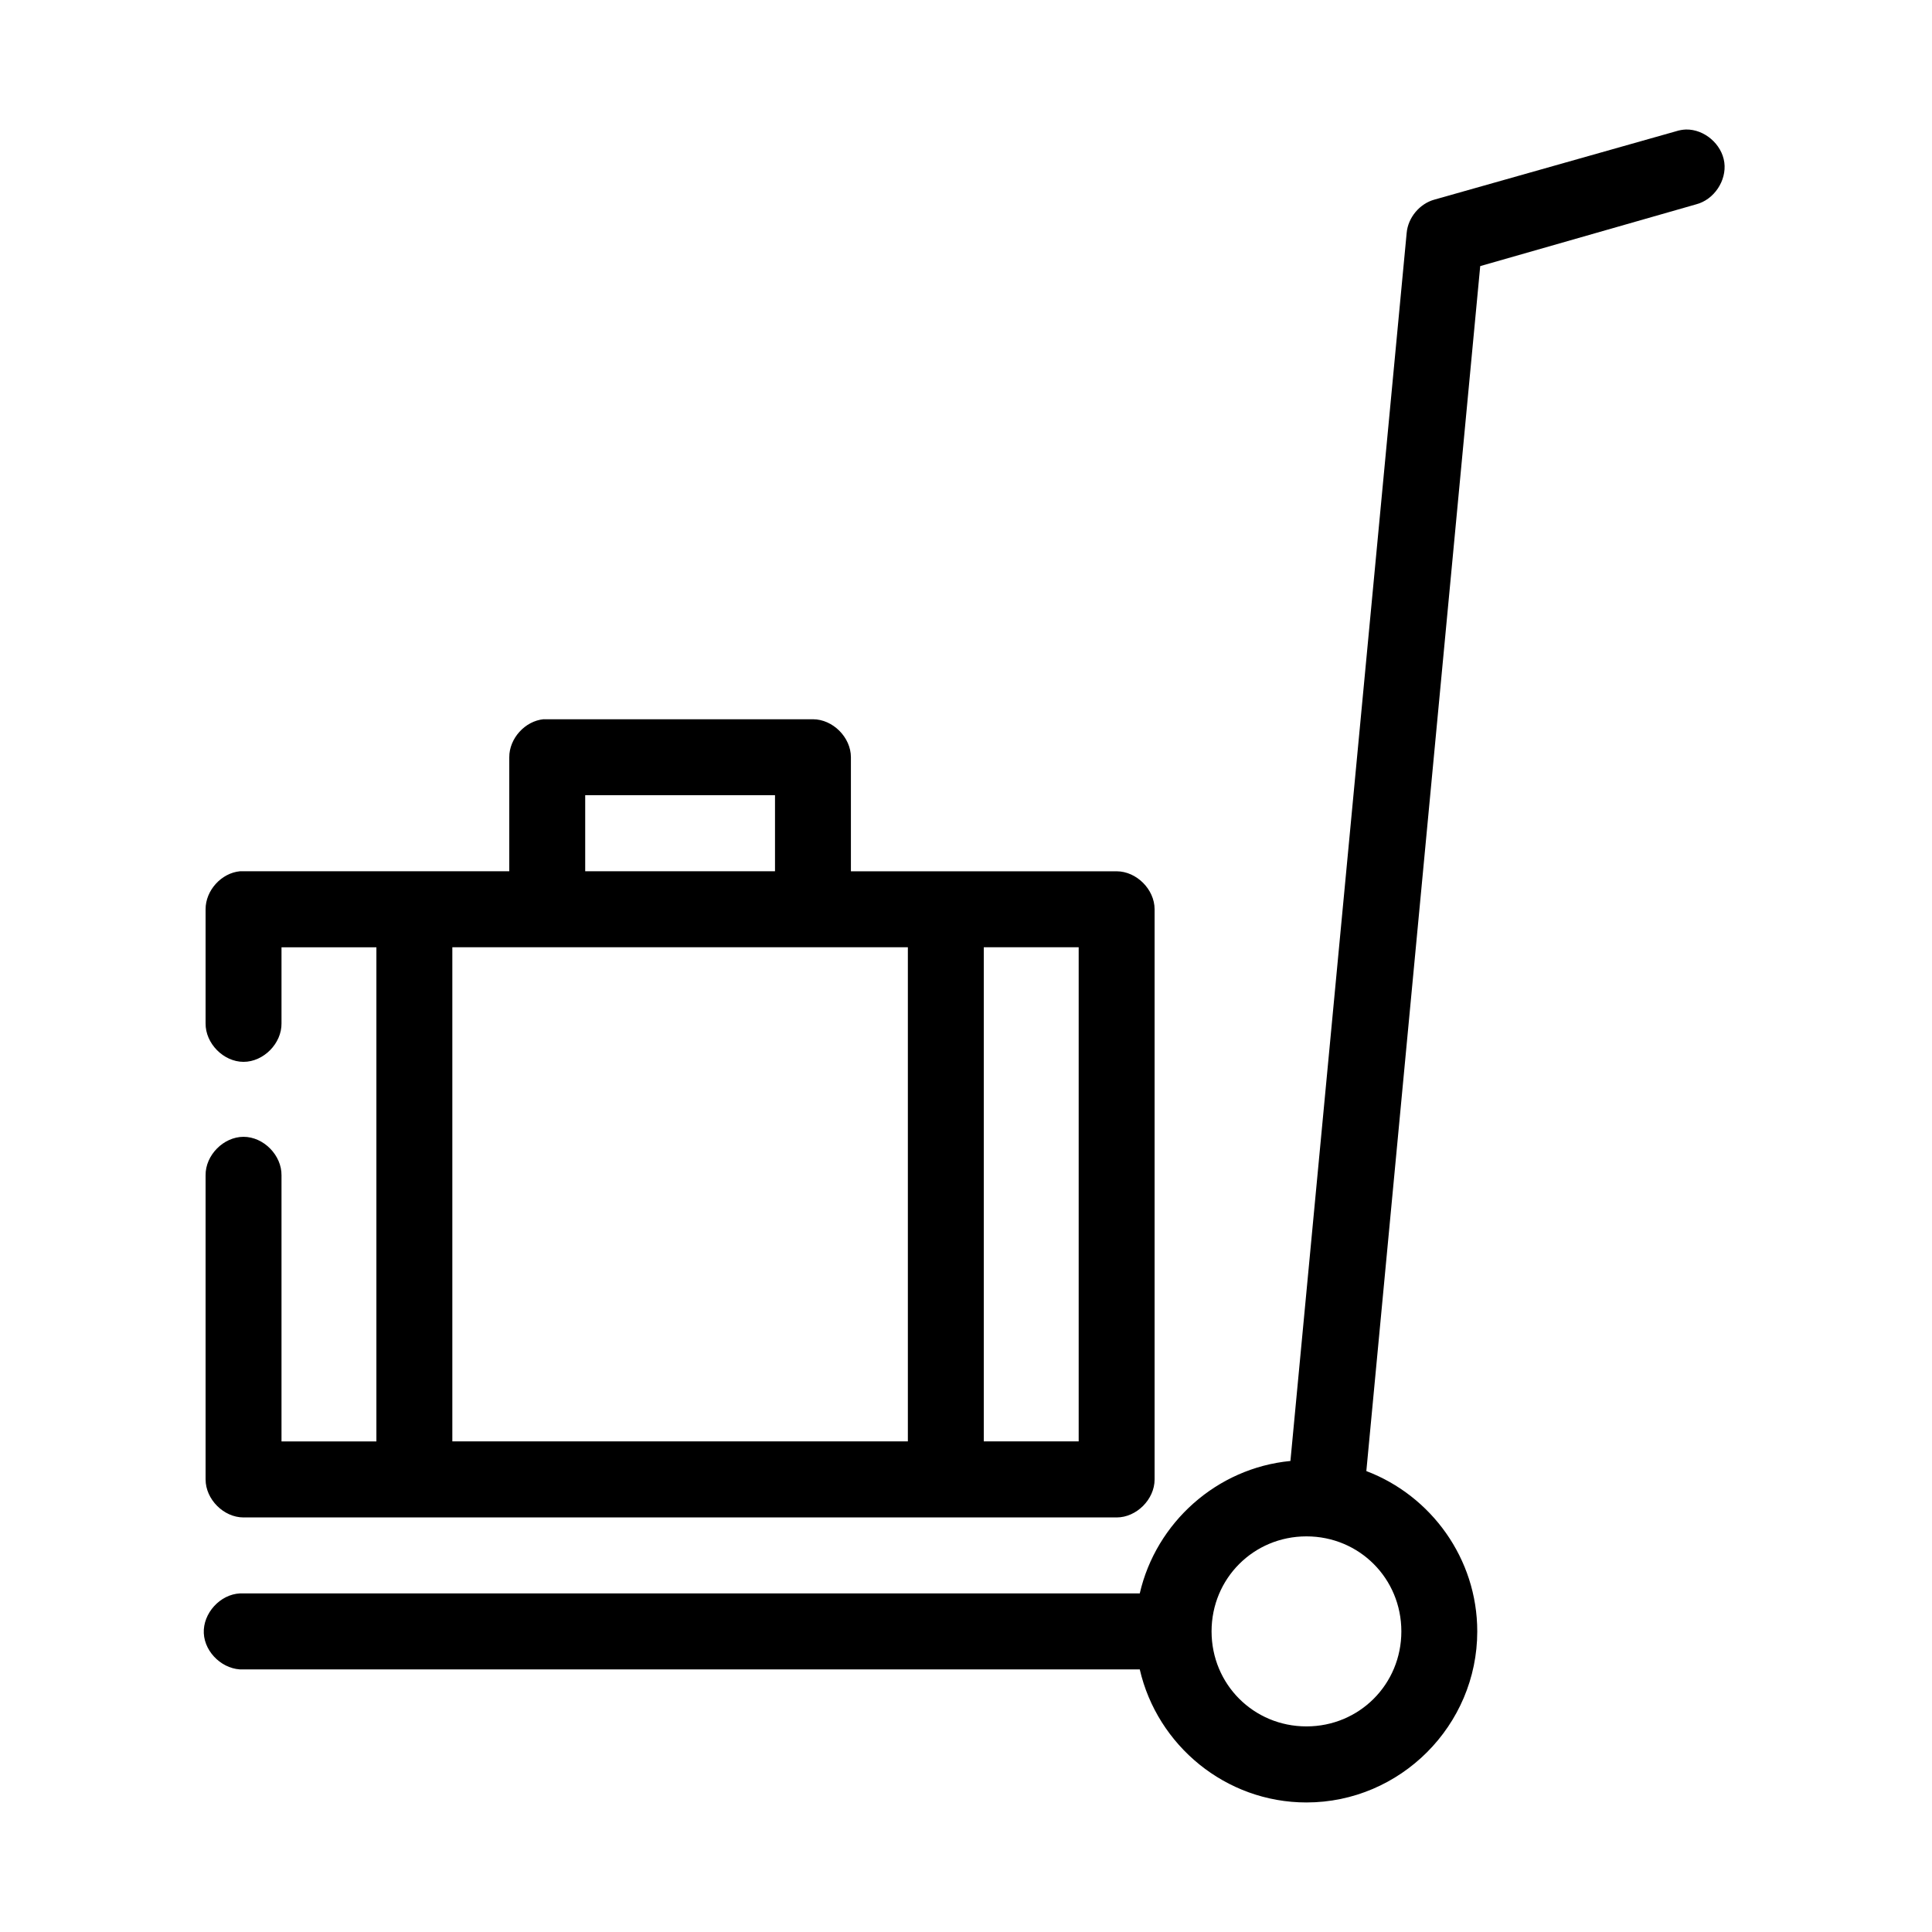 <?xml version="1.0" encoding="UTF-8"?>
<!-- Uploaded to: SVG Repo, www.svgrepo.com, Generator: SVG Repo Mixer Tools -->
<svg fill="#000000" width="800px" height="800px" version="1.1" viewBox="144 144 512 512" xmlns="http://www.w3.org/2000/svg">
 <path d="m590.82 178.32c-0.906 0.035-1.809 0.195-2.672 0.473l-63.977 18.098c-3.934 1.066-7.019 4.746-7.387 8.812l-30.809 325.47c-19.52 1.871-35.609 16.336-39.926 35.098h-238.45c-5.266 0.246-9.836 5.269-9.59 10.543 0.246 5.273 5.266 9.848 10.531 9.602h237.51c4.629 20.121 22.746 35.254 44.168 35.254 24.883 0 45.27-20.414 45.27-45.328 0-19.324-12.262-35.996-29.395-42.492l30.18-319.33 57.215-16.367c4.723-1.211 8.125-6.266 7.473-11.105-0.652-4.84-5.269-8.809-10.145-8.727zm-302.74 156.28c-4.945 0.465-9.137 5.098-9.117 10.074v30.219h-71.363c-4.945 0.465-9.137 5.098-9.117 10.074v30.219c-0.074 5.32 4.746 10.215 10.059 10.215 5.316 0 10.137-4.894 10.059-10.215v-20.145h25.148v130.95h-25.148v-70.508c0.074-5.32-4.746-10.215-10.059-10.215-5.316 0-10.137 4.894-10.059 10.215v80.582c0 5.273 4.793 10.07 10.059 10.074h231.38c5.266 0 10.059-4.797 10.059-10.074v-151.09c0-5.273-4.793-10.07-10.059-10.074h-70.422v-30.219c0-5.273-4.793-10.07-10.059-10.074h-71.363zm11.004 20.145h50.301v20.145h-50.301zm-35.211 40.289h120.72v130.95h-120.72zm140.84 0h25.148v130.95h-25.148zm85.512 156.12c14.008 0 25.148 11.156 25.148 25.18 0 14.027-11.141 25.18-25.148 25.18s-25.148-11.156-25.148-25.18c0-14.027 11.141-25.18 25.148-25.18z"/>
</svg>